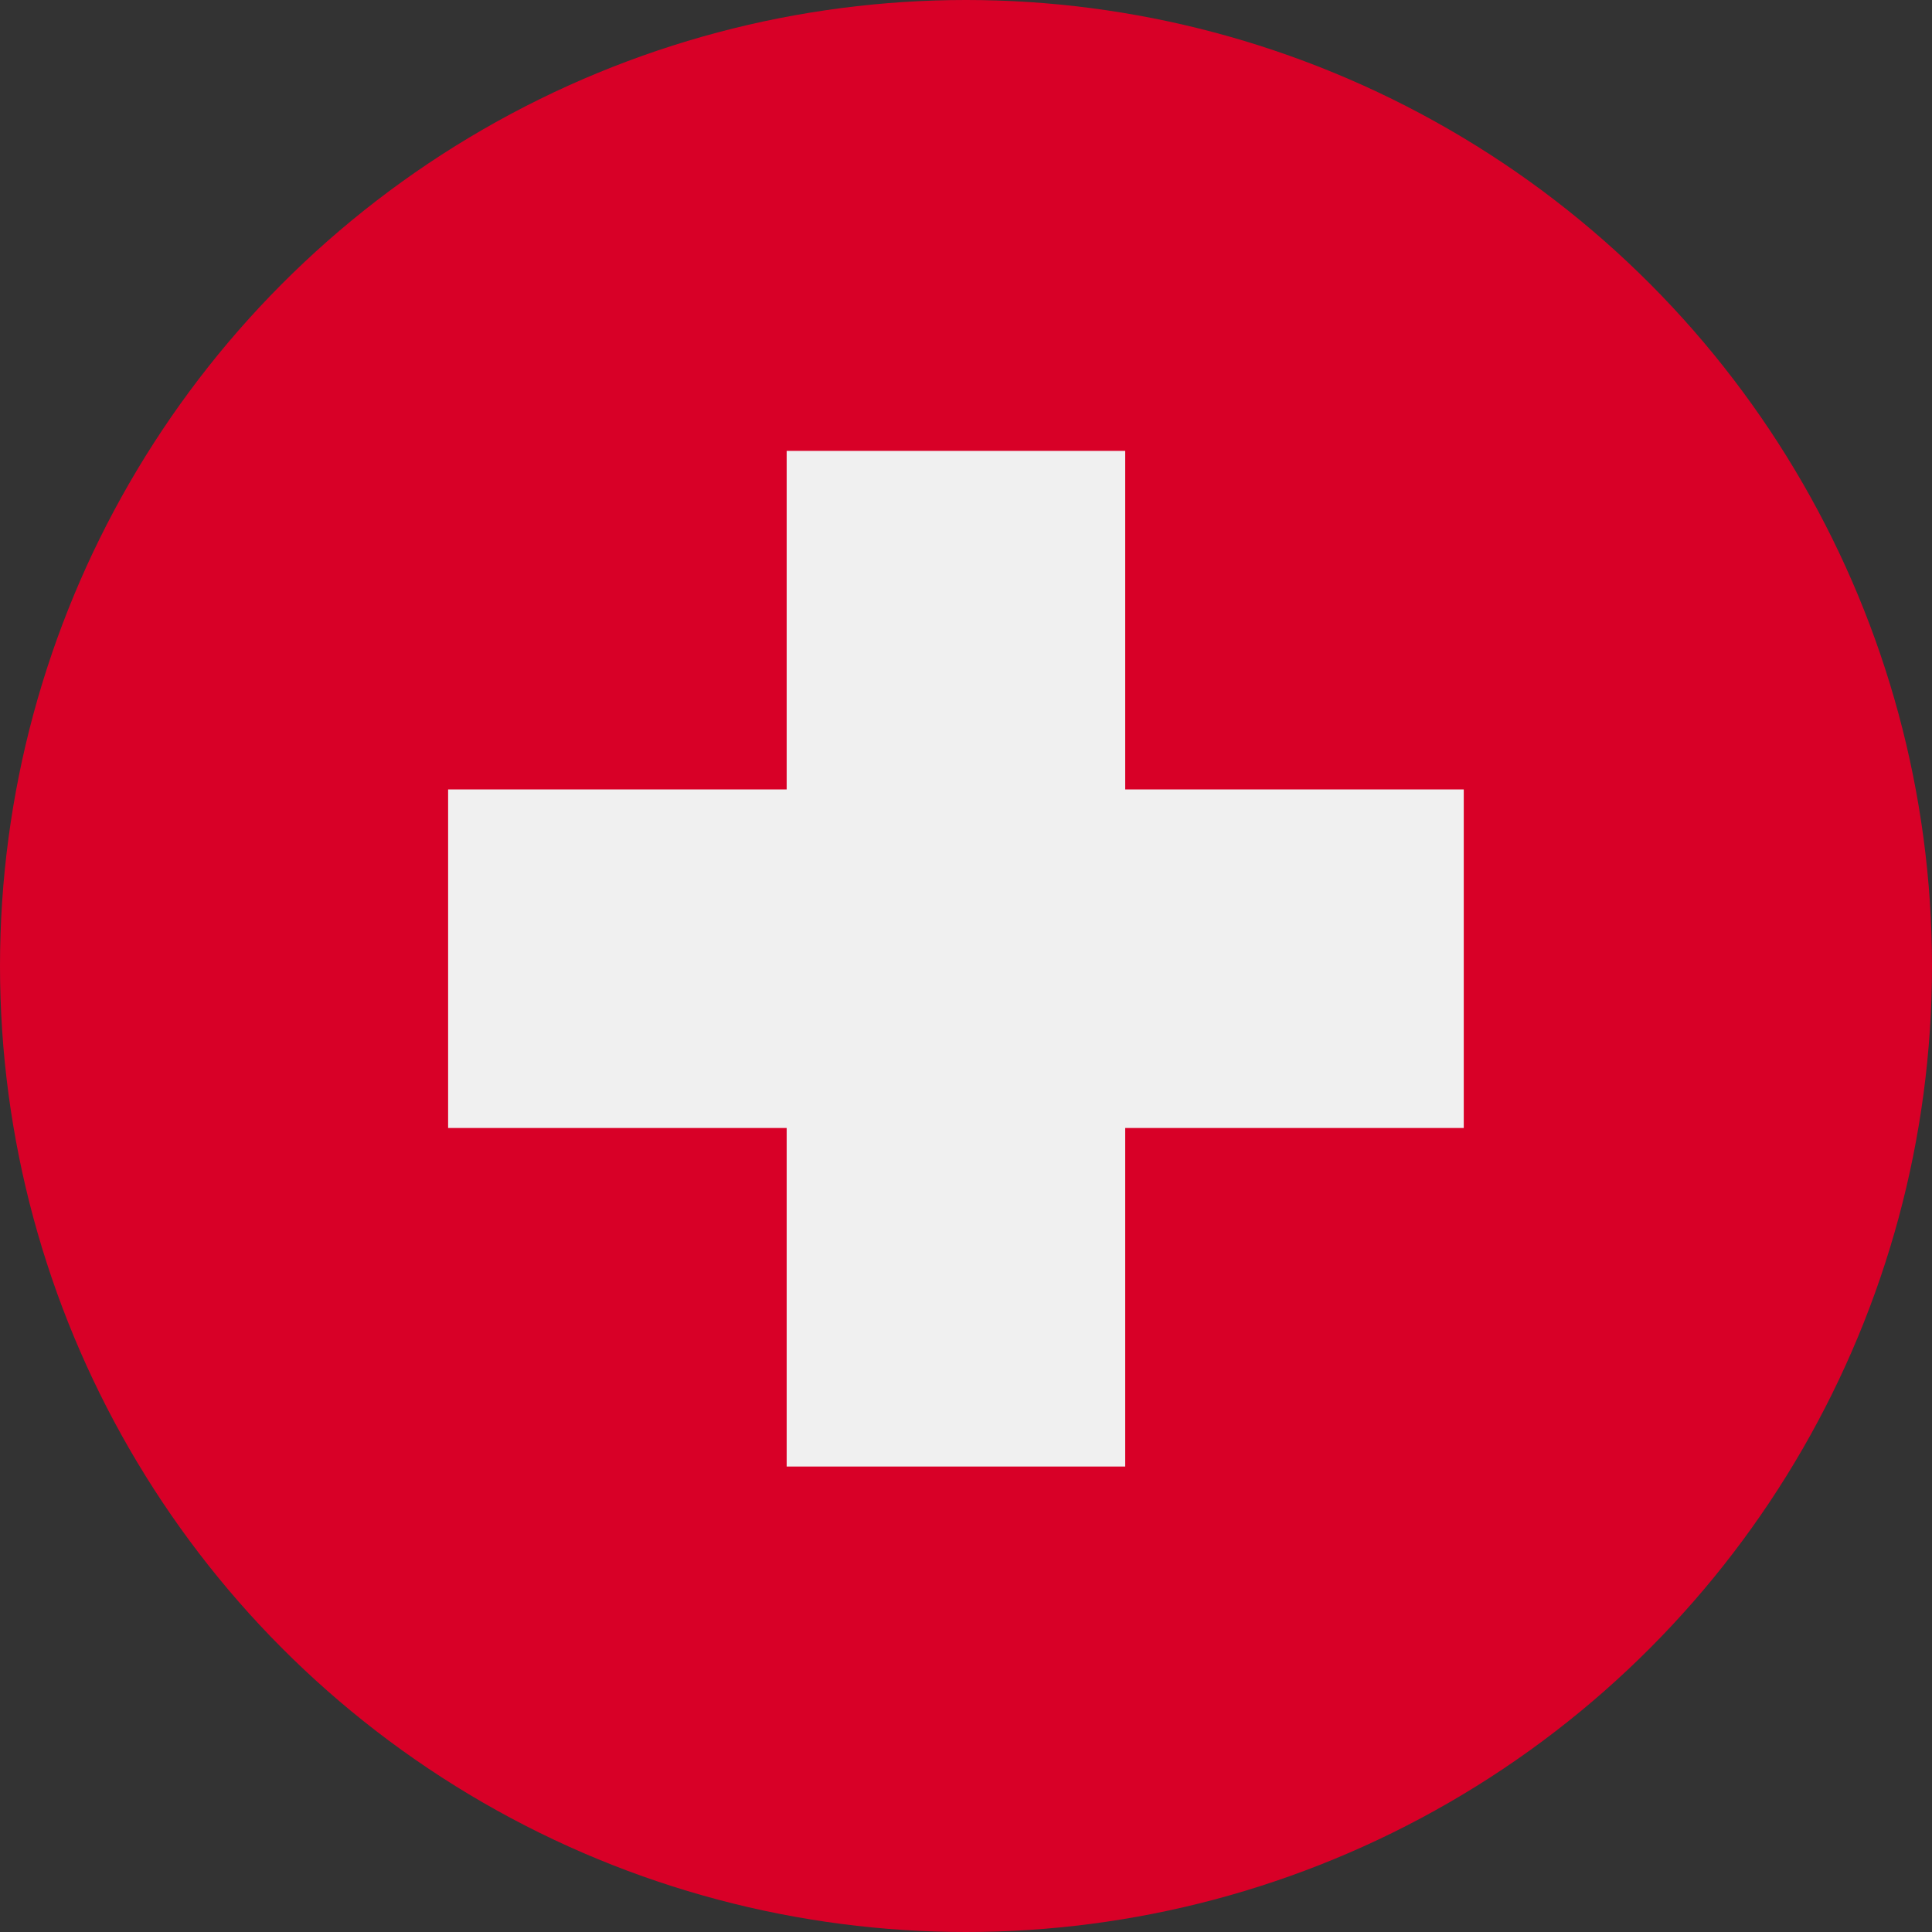 <svg xmlns="http://www.w3.org/2000/svg" width="32.072" height="32.072" viewBox="0 0 32.072 32.072"><rect x="0" y="0" width="32.072" height="32.072" fill="#333333" stroke="none"/><circle cx="16.036" cy="16.036" r="16.036" fill="#d80027" data-name="Ellipse 595"/><path fill="#f0f0f0" d="M24.299 13.105h-5.62v-5.62h-5.62v5.62h-5.62v5.62h5.62v5.62h5.62v-5.62h5.62Z" data-name="Tracé 98494"/></svg>